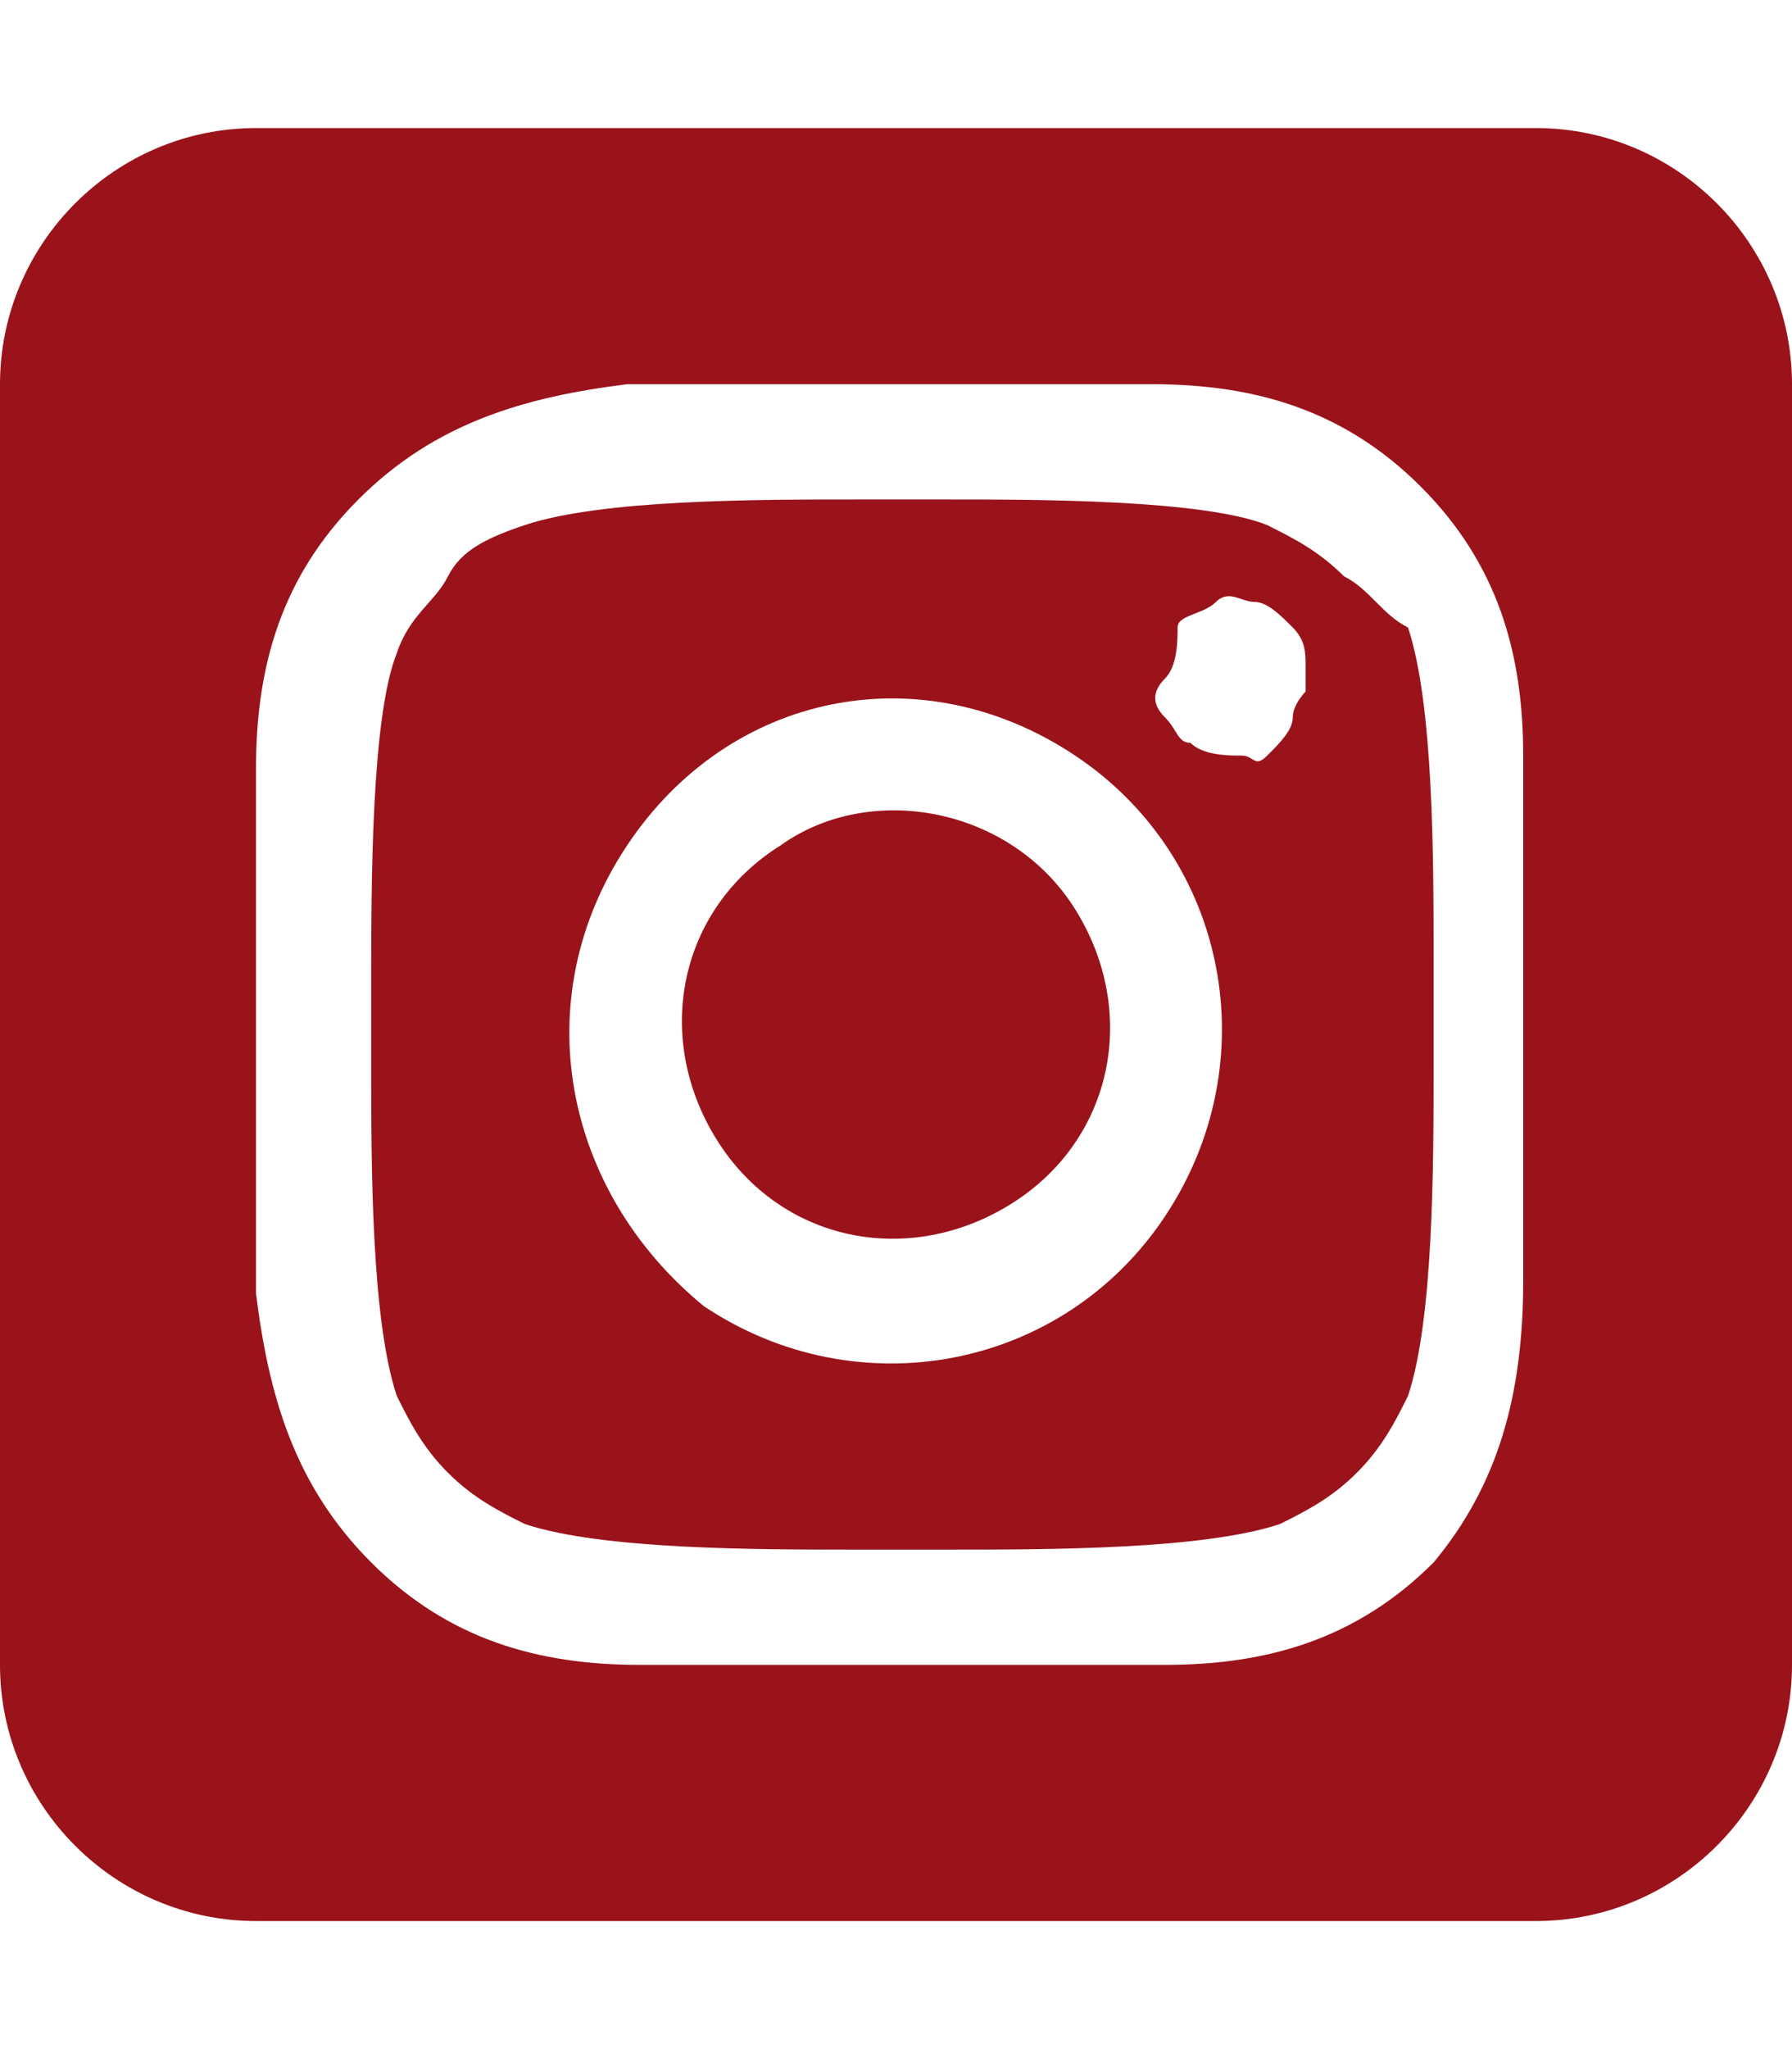 <?xml version="1.0" encoding="utf-8"?>
<!-- Generator: $$$/GeneralStr/196=Adobe Illustrator 27.6.0, SVG Export Plug-In . SVG Version: 6.00 Build 0)  -->
<svg version="1.1" id="Ebene_1" xmlns="http://www.w3.org/2000/svg" xmlns:xlink="http://www.w3.org/1999/xlink" x="0px" y="0px"
	 viewBox="0 0 14 16" style="enable-background:new 0 0 14 16;" xml:space="preserve">
<style type="text/css">
	.st0{fill:#9A131B;}
</style>
<path class="st0" d="M6.1,6.6c-0.8,0.5-1,1.5-0.5,2.3c0.5,0.8,1.5,1,2.3,0.5l0,0c0.8-0.5,1-1.5,0.5-2.3S6.8,6.1,6.1,6.6z M10.5,4.5
	c-0.2-0.2-0.4-0.3-0.6-0.4C9.4,3.9,8.1,3.9,7.4,3.9c-0.1,0-0.2,0-0.3,0s-0.2,0-0.4,0c-0.8,0-2,0-2.6,0.2C3.8,4.2,3.6,4.3,3.5,4.5
	S3.2,4.8,3.1,5.1C2.9,5.6,2.9,6.9,2.9,7.7c0,0.1,0,0.2,0,0.3c0,0.1,0,0.2,0,0.3c0,0.8,0,2,0.2,2.6c0.1,0.2,0.2,0.4,0.4,0.6
	s0.4,0.3,0.6,0.4c0.6,0.2,1.8,0.2,2.6,0.2c0.1,0,0.2,0,0.3,0s0.2,0,0.4,0c0.8,0,2,0,2.6-0.2c0.2-0.1,0.4-0.2,0.6-0.4
	s0.3-0.4,0.4-0.6c0.2-0.6,0.2-1.8,0.2-2.6c0-0.1,0-0.3,0-0.4s0-0.2,0-0.4c0-0.8,0-2-0.2-2.6l0,0C10.8,4.8,10.7,4.6,10.5,4.5
	L10.5,4.5z M8.4,5.9c1.2,0.8,1.5,2.4,0.7,3.6c-0.8,1.2-2.4,1.5-3.6,0.7C4.4,9.3,4.1,7.8,4.9,6.6S7.2,5.1,8.4,5.9L8.4,5.9z M9.3,5.8
	C9.2,5.8,9.2,5.7,9.1,5.6s-0.1-0.2,0-0.3S9.2,5,9.2,4.9s0.2-0.1,0.3-0.2s0.2,0,0.3,0s0.2,0.1,0.3,0.2s0.1,0.2,0.1,0.3
	c0,0.1,0,0.2,0,0.2s-0.1,0.1-0.1,0.2S10,5.8,9.9,5.9s-0.1,0-0.2,0l0,0C9.6,5.9,9.4,5.9,9.3,5.8L9.3,5.8z M14,3c0-1.1-0.9-2-2-2H2
	C0.9,1,0,1.9,0,3v10c0,1.1,0.9,2,2,2h10c1.1,0,2-0.9,2-2V3z M11.2,12.2c-0.6,0.6-1.3,0.8-2.1,0.8c-0.8,0-3.3,0-4.1,0
	c-0.8,0-1.5-0.2-2.1-0.8S2.1,10.9,2,10.1c0-0.8,0-3.3,0-4.1c0-0.8,0.2-1.5,0.8-2.1S4.1,3.1,4.9,3c0.8,0,3.3,0,4.1,0
	c0.8,0,1.5,0.2,2.1,0.8s0.8,1.3,0.8,2.1c0,0.8,0,3.3,0,4.1C11.9,10.9,11.7,11.6,11.2,12.2L11.2,12.2z"/>
</svg>
